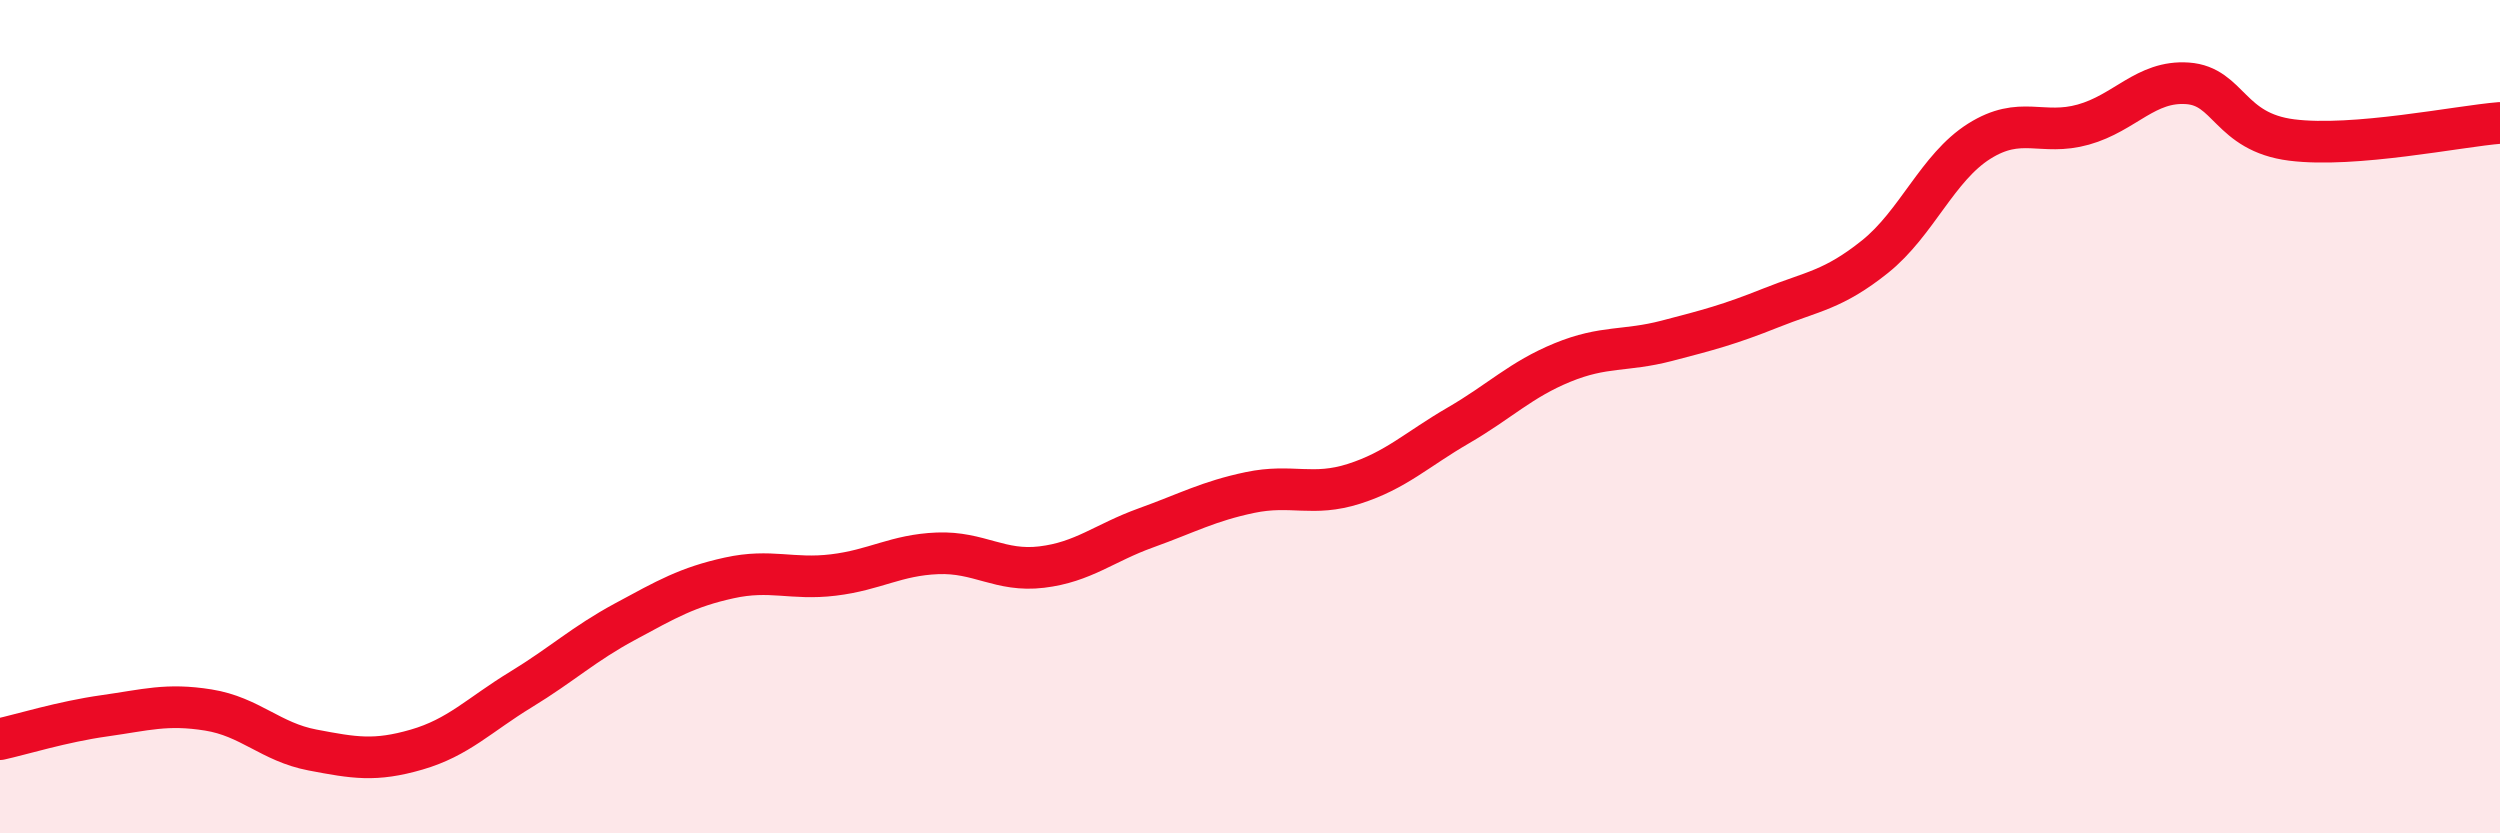 
    <svg width="60" height="20" viewBox="0 0 60 20" xmlns="http://www.w3.org/2000/svg">
      <path
        d="M 0,17.74 C 0.5,17.63 1.5,17.32 2.5,17.18 C 3.5,17.04 4,16.88 5,17.04 C 6,17.2 6.5,17.81 7.5,18 C 8.5,18.19 9,18.28 10,17.99 C 11,17.7 11.5,17.16 12.5,16.55 C 13.5,15.94 14,15.46 15,14.92 C 16,14.38 16.5,14.09 17.5,13.87 C 18.5,13.65 19,13.92 20,13.8 C 21,13.68 21.5,13.32 22.5,13.28 C 23.5,13.24 24,13.73 25,13.61 C 26,13.49 26.5,13.03 27.5,12.67 C 28.5,12.31 29,12.03 30,11.82 C 31,11.61 31.5,11.93 32.5,11.61 C 33.5,11.29 34,10.79 35,10.21 C 36,9.63 36.5,9.11 37.5,8.7 C 38.5,8.29 39,8.44 40,8.18 C 41,7.92 41.5,7.79 42.5,7.39 C 43.5,6.99 44,6.96 45,6.16 C 46,5.36 46.5,4.02 47.5,3.39 C 48.5,2.76 49,3.27 50,2.99 C 51,2.71 51.5,1.93 52.5,2 C 53.5,2.07 53.5,3.17 55,3.36 C 56.5,3.55 59,3.03 60,2.95L60 20L0 20Z"
        fill="#EB0A25"
        opacity="0.1"
        stroke-linecap="round"
        stroke-linejoin="round"
      />
      <path
        d="M 0,17.74 C 0.5,17.63 1.5,17.32 2.5,17.18 C 3.5,17.04 4,16.88 5,17.04 C 6,17.2 6.5,17.81 7.5,18 C 8.5,18.19 9,18.28 10,17.99 C 11,17.7 11.5,17.16 12.5,16.55 C 13.5,15.94 14,15.46 15,14.92 C 16,14.38 16.5,14.09 17.5,13.87 C 18.5,13.65 19,13.92 20,13.8 C 21,13.68 21.5,13.32 22.5,13.28 C 23.5,13.24 24,13.73 25,13.61 C 26,13.49 26.5,13.03 27.5,12.67 C 28.5,12.31 29,12.03 30,11.82 C 31,11.61 31.5,11.93 32.5,11.61 C 33.5,11.29 34,10.79 35,10.21 C 36,9.63 36.5,9.11 37.5,8.7 C 38.5,8.29 39,8.44 40,8.18 C 41,7.92 41.5,7.79 42.5,7.39 C 43.5,6.99 44,6.96 45,6.16 C 46,5.36 46.5,4.02 47.5,3.39 C 48.5,2.76 49,3.27 50,2.99 C 51,2.71 51.5,1.93 52.5,2 C 53.5,2.07 53.5,3.17 55,3.36 C 56.5,3.55 59,3.03 60,2.95"
        stroke="#EB0A25"
        stroke-width="1"
        fill="none"
        stroke-linecap="round"
        stroke-linejoin="round"
      />
    </svg>
  